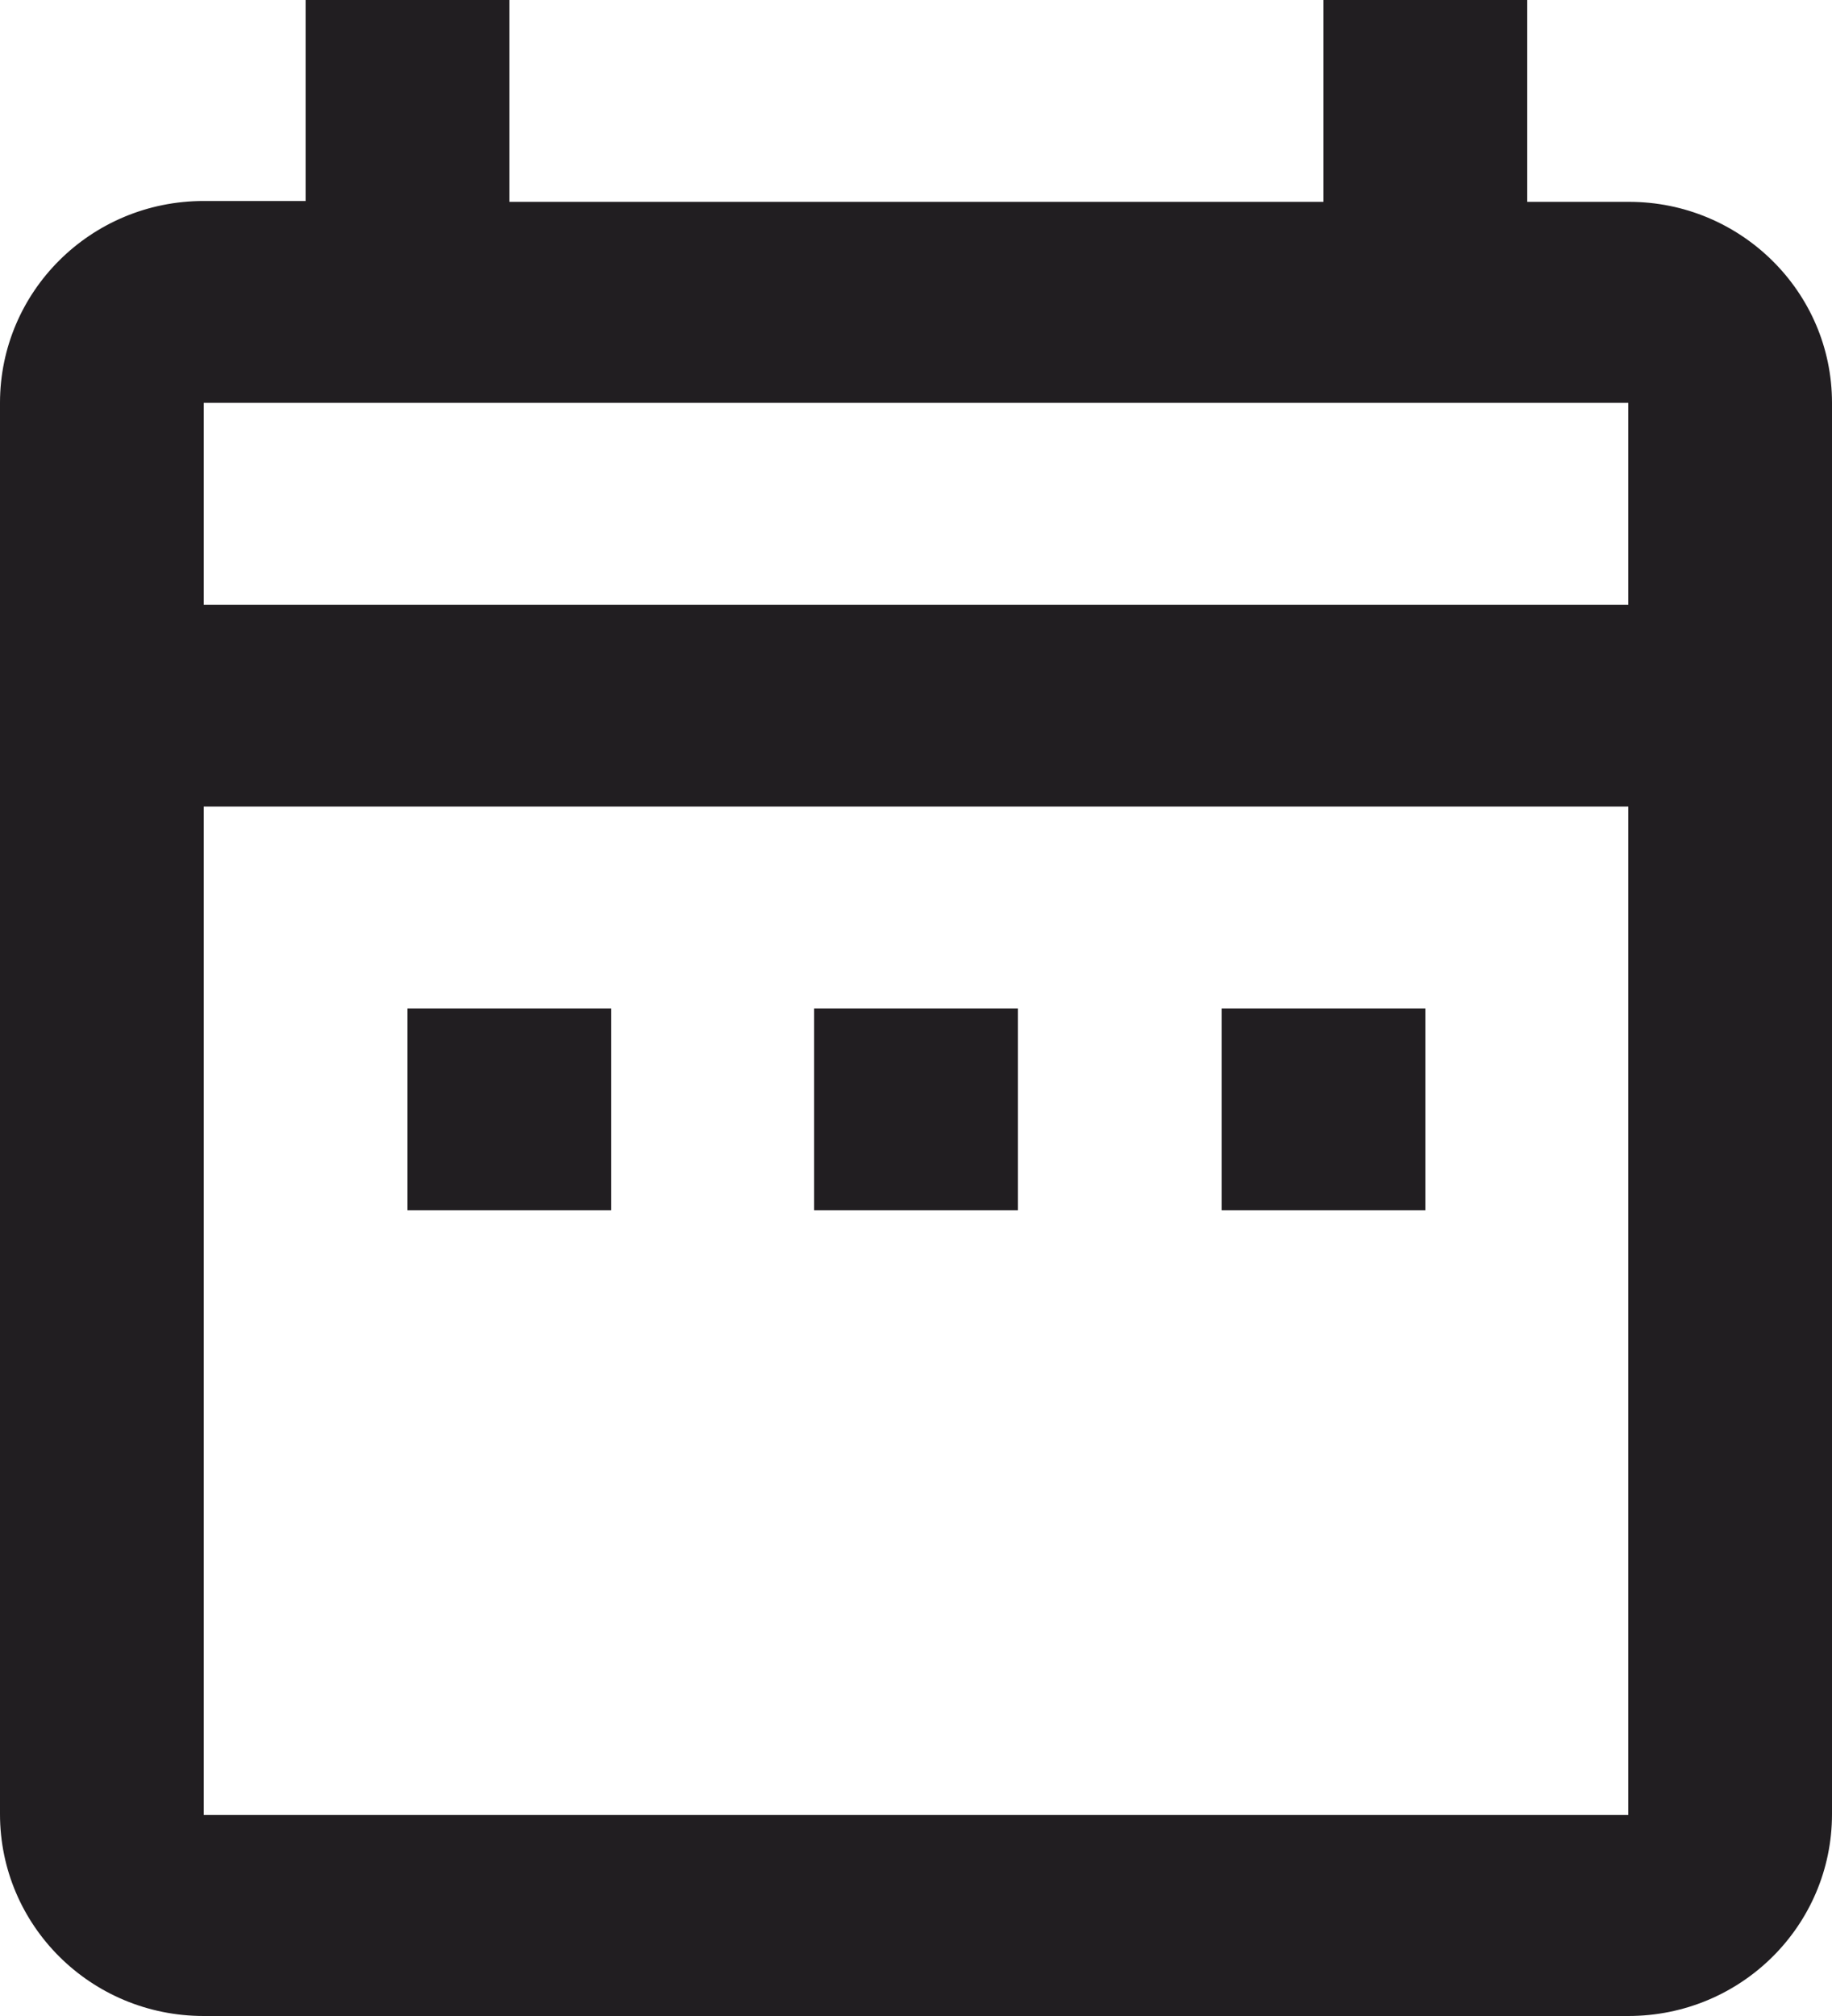 <svg width="60" height="66" viewBox="0 0 60 66" fill="none" xmlns="http://www.w3.org/2000/svg">
<path d="M26.663 39.622H33.337V33.014H26.663V39.622ZM40.009 39.622H46.682V33.014H40.009V39.622ZM53.327 26.406H6.673V59.42H53.327V26.406ZM6.673 19.797H53.327V13.189H6.673V19.797ZM60 13.189V59.392C60 63.032 57.031 66 53.327 66H6.673C2.969 66 0 63.032 0 59.392V13.189C0 9.549 2.969 6.58 6.673 6.58H10.009V0H16.682V6.608H43.346V0H50.019V6.608H53.355C57.003 6.608 60 9.549 60 13.189ZM13.346 33.014H20.019V39.622H13.346V33.014Z" fill="#211E21"/>
</svg>
